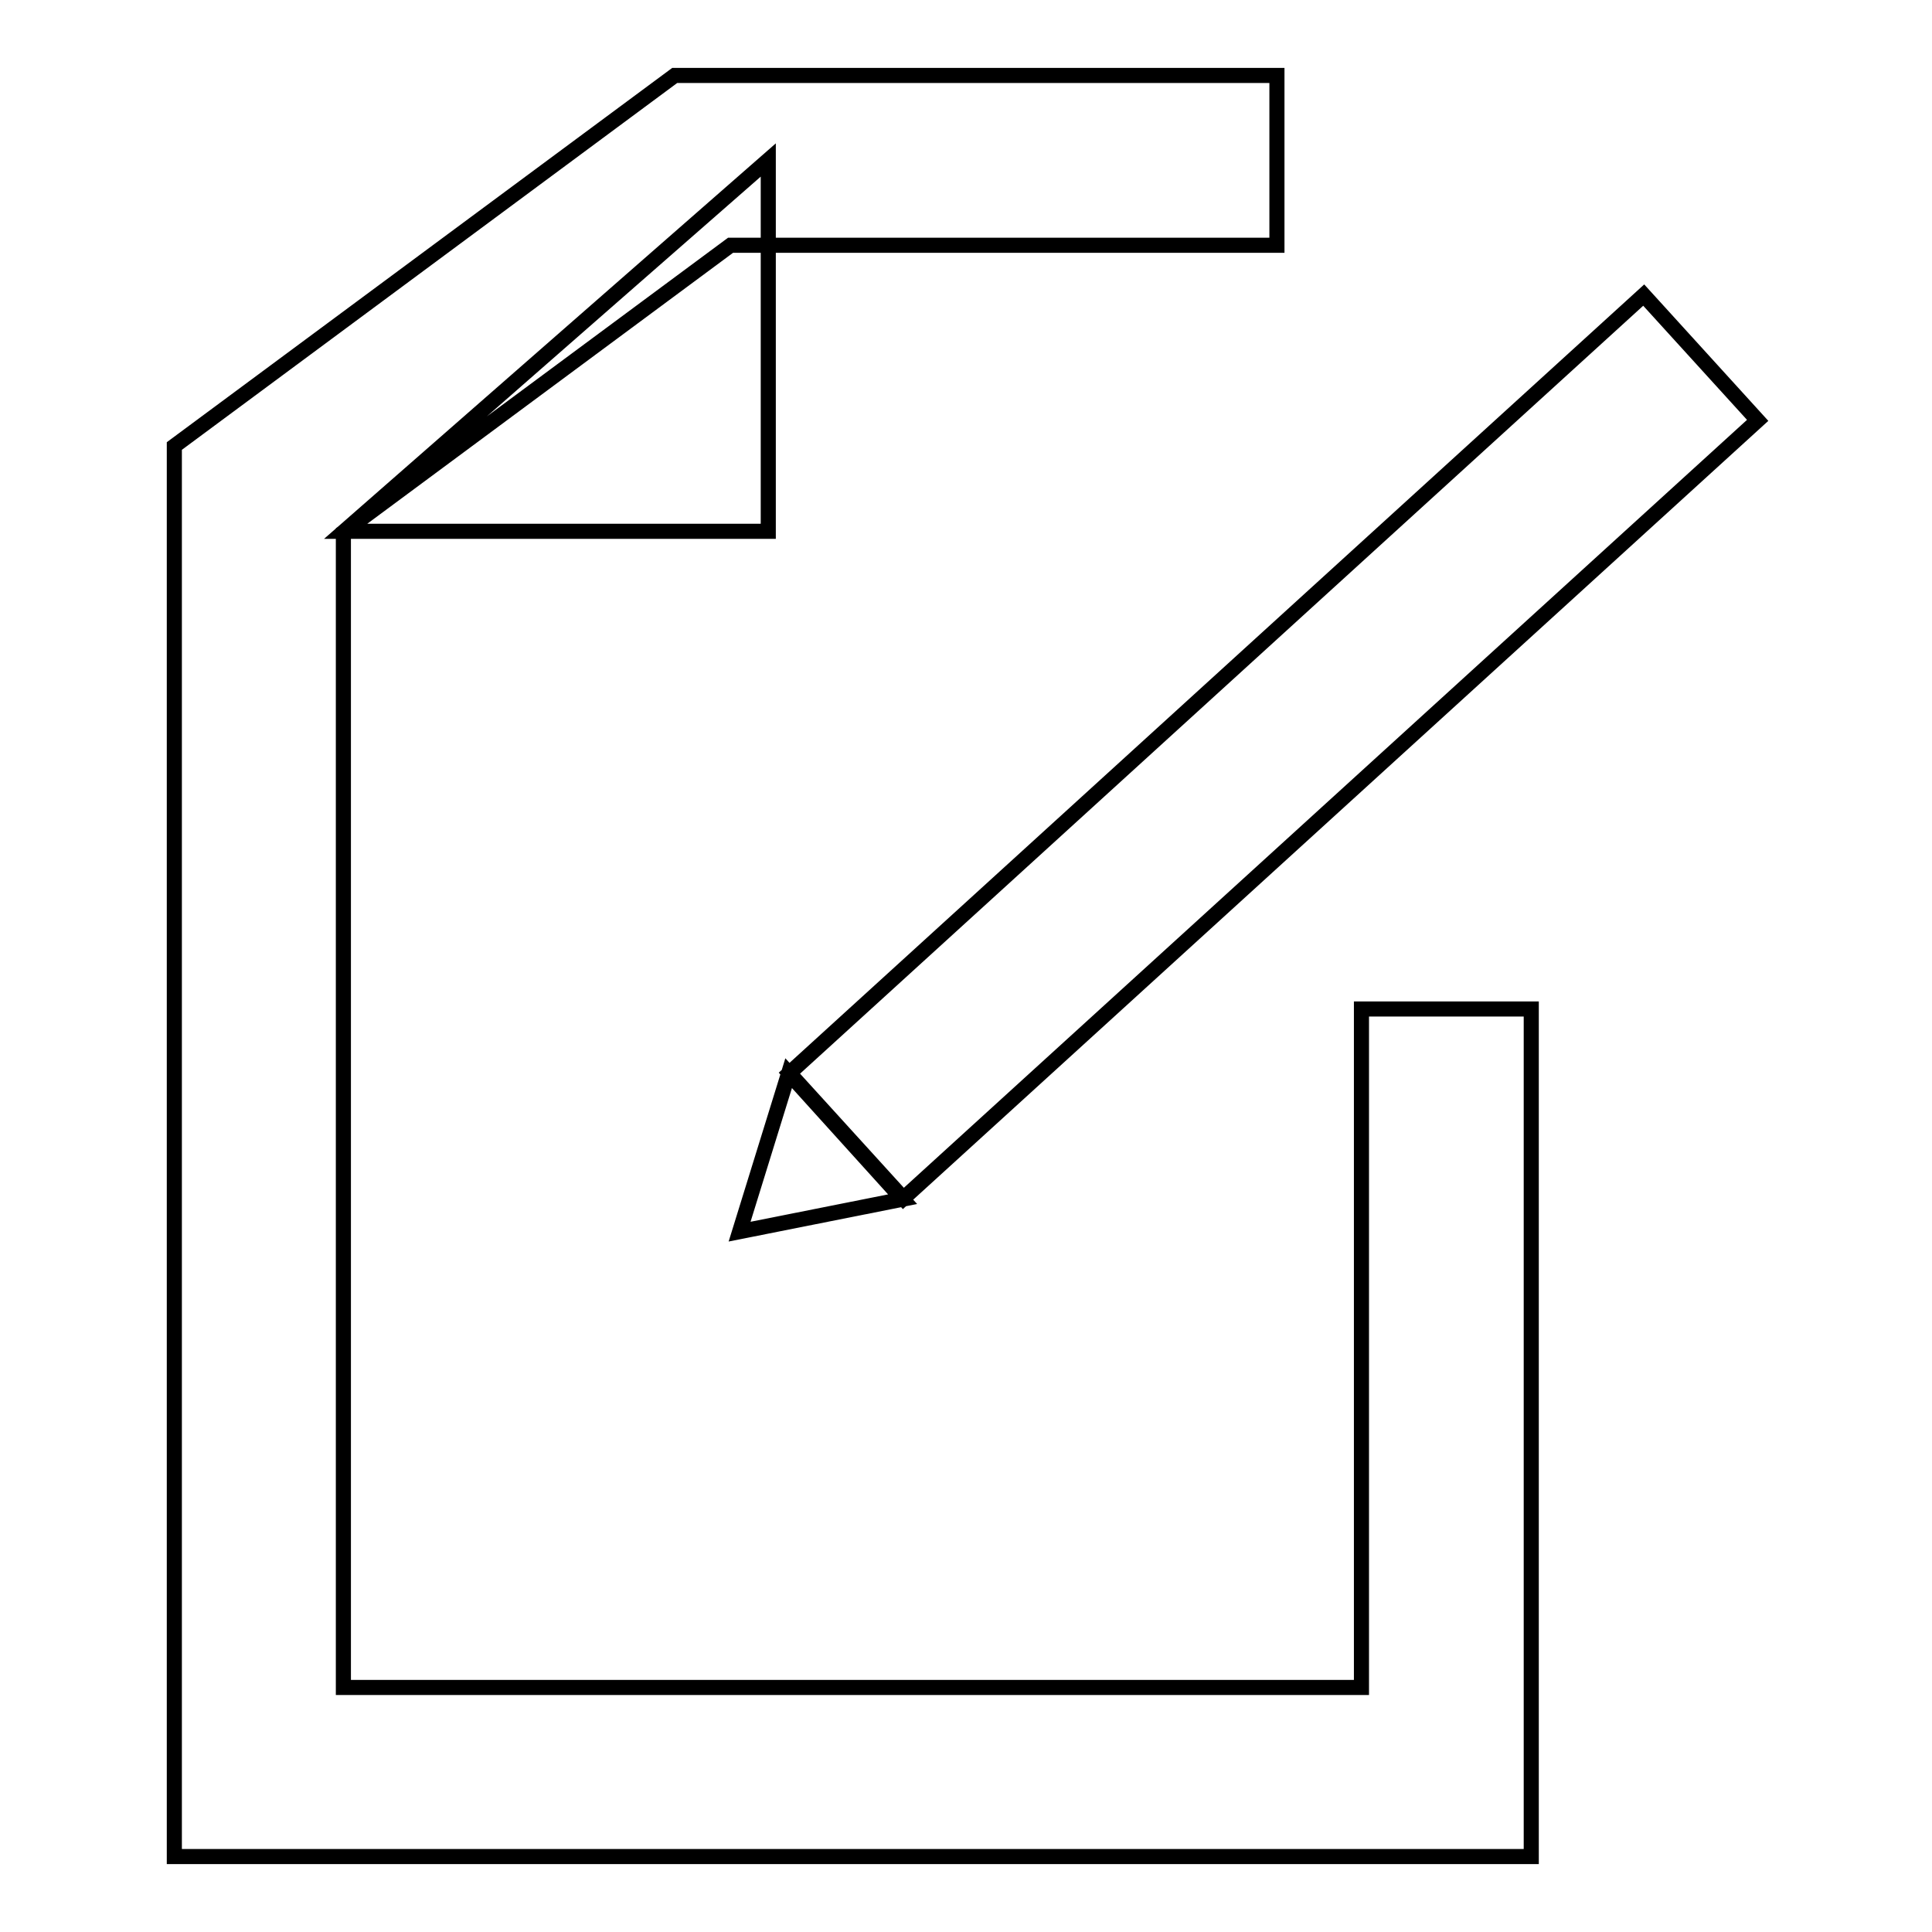 <?xml version="1.0" encoding="utf-8"?>
<!-- Svg Vector Icons : http://www.onlinewebfonts.com/icon -->
<!DOCTYPE svg PUBLIC "-//W3C//DTD SVG 1.1//EN" "http://www.w3.org/Graphics/SVG/1.1/DTD/svg11.dtd">
<svg version="1.1" xmlns="http://www.w3.org/2000/svg" xmlns:xlink="http://www.w3.org/1999/xlink" x="0px" y="0px" viewBox="0 0 256 256" enable-background="new 0 0 256 256" xml:space="preserve">
<g> <path stroke-width="2" fill-opacity="0" stroke="#000000"  d="M202.9,246H23.1V59.1L89.4,10h79.8v22.5H96.8l-51.3,38v153.1h134.9v-89.9h22.5V246z M45.6,70.4l56.2,0V21.2 L45.6,70.4z M217.8,39.1l15.1,16.6L119.7,158.8l-15.1-16.6L217.8,39.1L217.8,39.1z M104.5,142.2l-6.5,21l21.6-4.3L104.5,142.2z"/></g>
</svg>